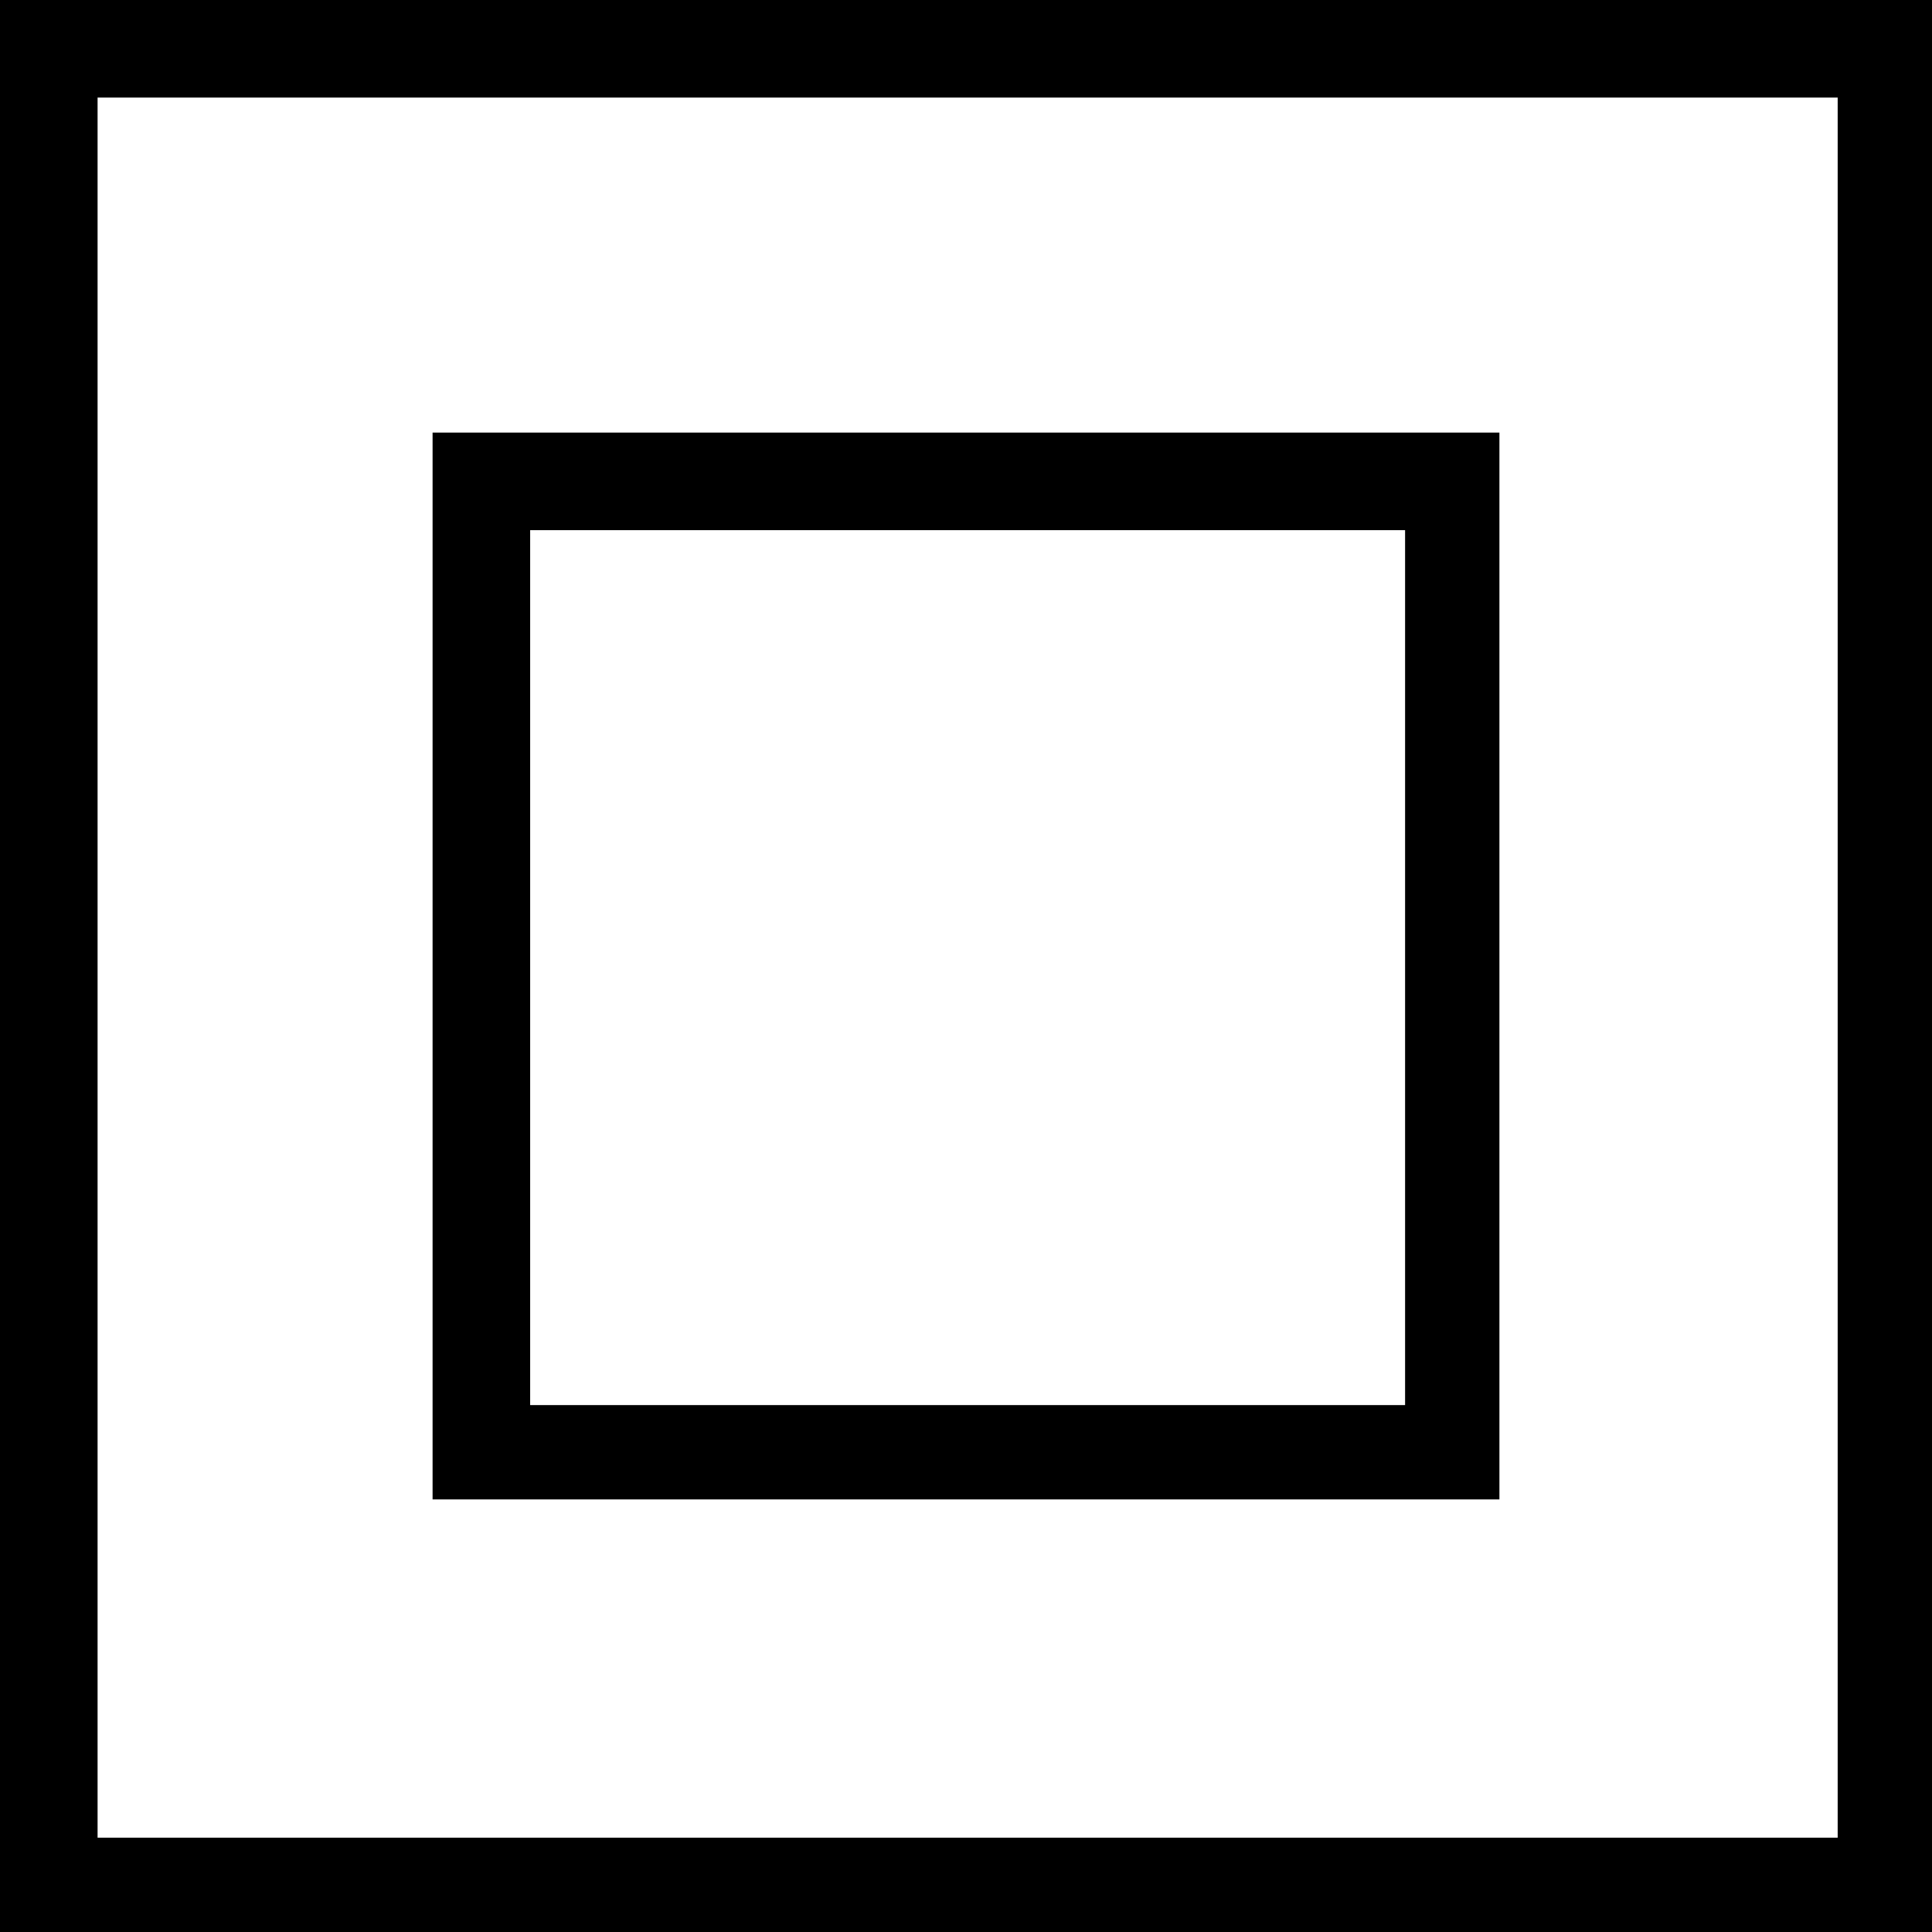 <?xml version="1.0" encoding="UTF-8"?> <!-- Creator: CorelDRAW X7 --> <svg xmlns="http://www.w3.org/2000/svg" xmlns:xlink="http://www.w3.org/1999/xlink" xml:space="preserve" width="5.942mm" height="5.942mm" style="shape-rendering:geometricPrecision; text-rendering:geometricPrecision; image-rendering:optimizeQuality; fill-rule:evenodd; clip-rule:evenodd" viewBox="0 0 594 594"> <defs> <style type="text/css"> <![CDATA[ .fil0 {fill:black;fill-rule:nonzero} ]]> </style> </defs> <g id="Слой_x0020_1">  <g id="_2012793242800"> <path class="fil0" d="M15 0l579 0 0 594 -594 0 0 -594 15 0zm550 30l-535 0 0 535 535 0 0 -535z"></path> <path class="fil0" d="M148 133l313 0 0 328 -328 0 0 -328 15 0zm284 30l-269 0 0 269 269 0 0 -269z"></path> </g> </g> </svg> 
